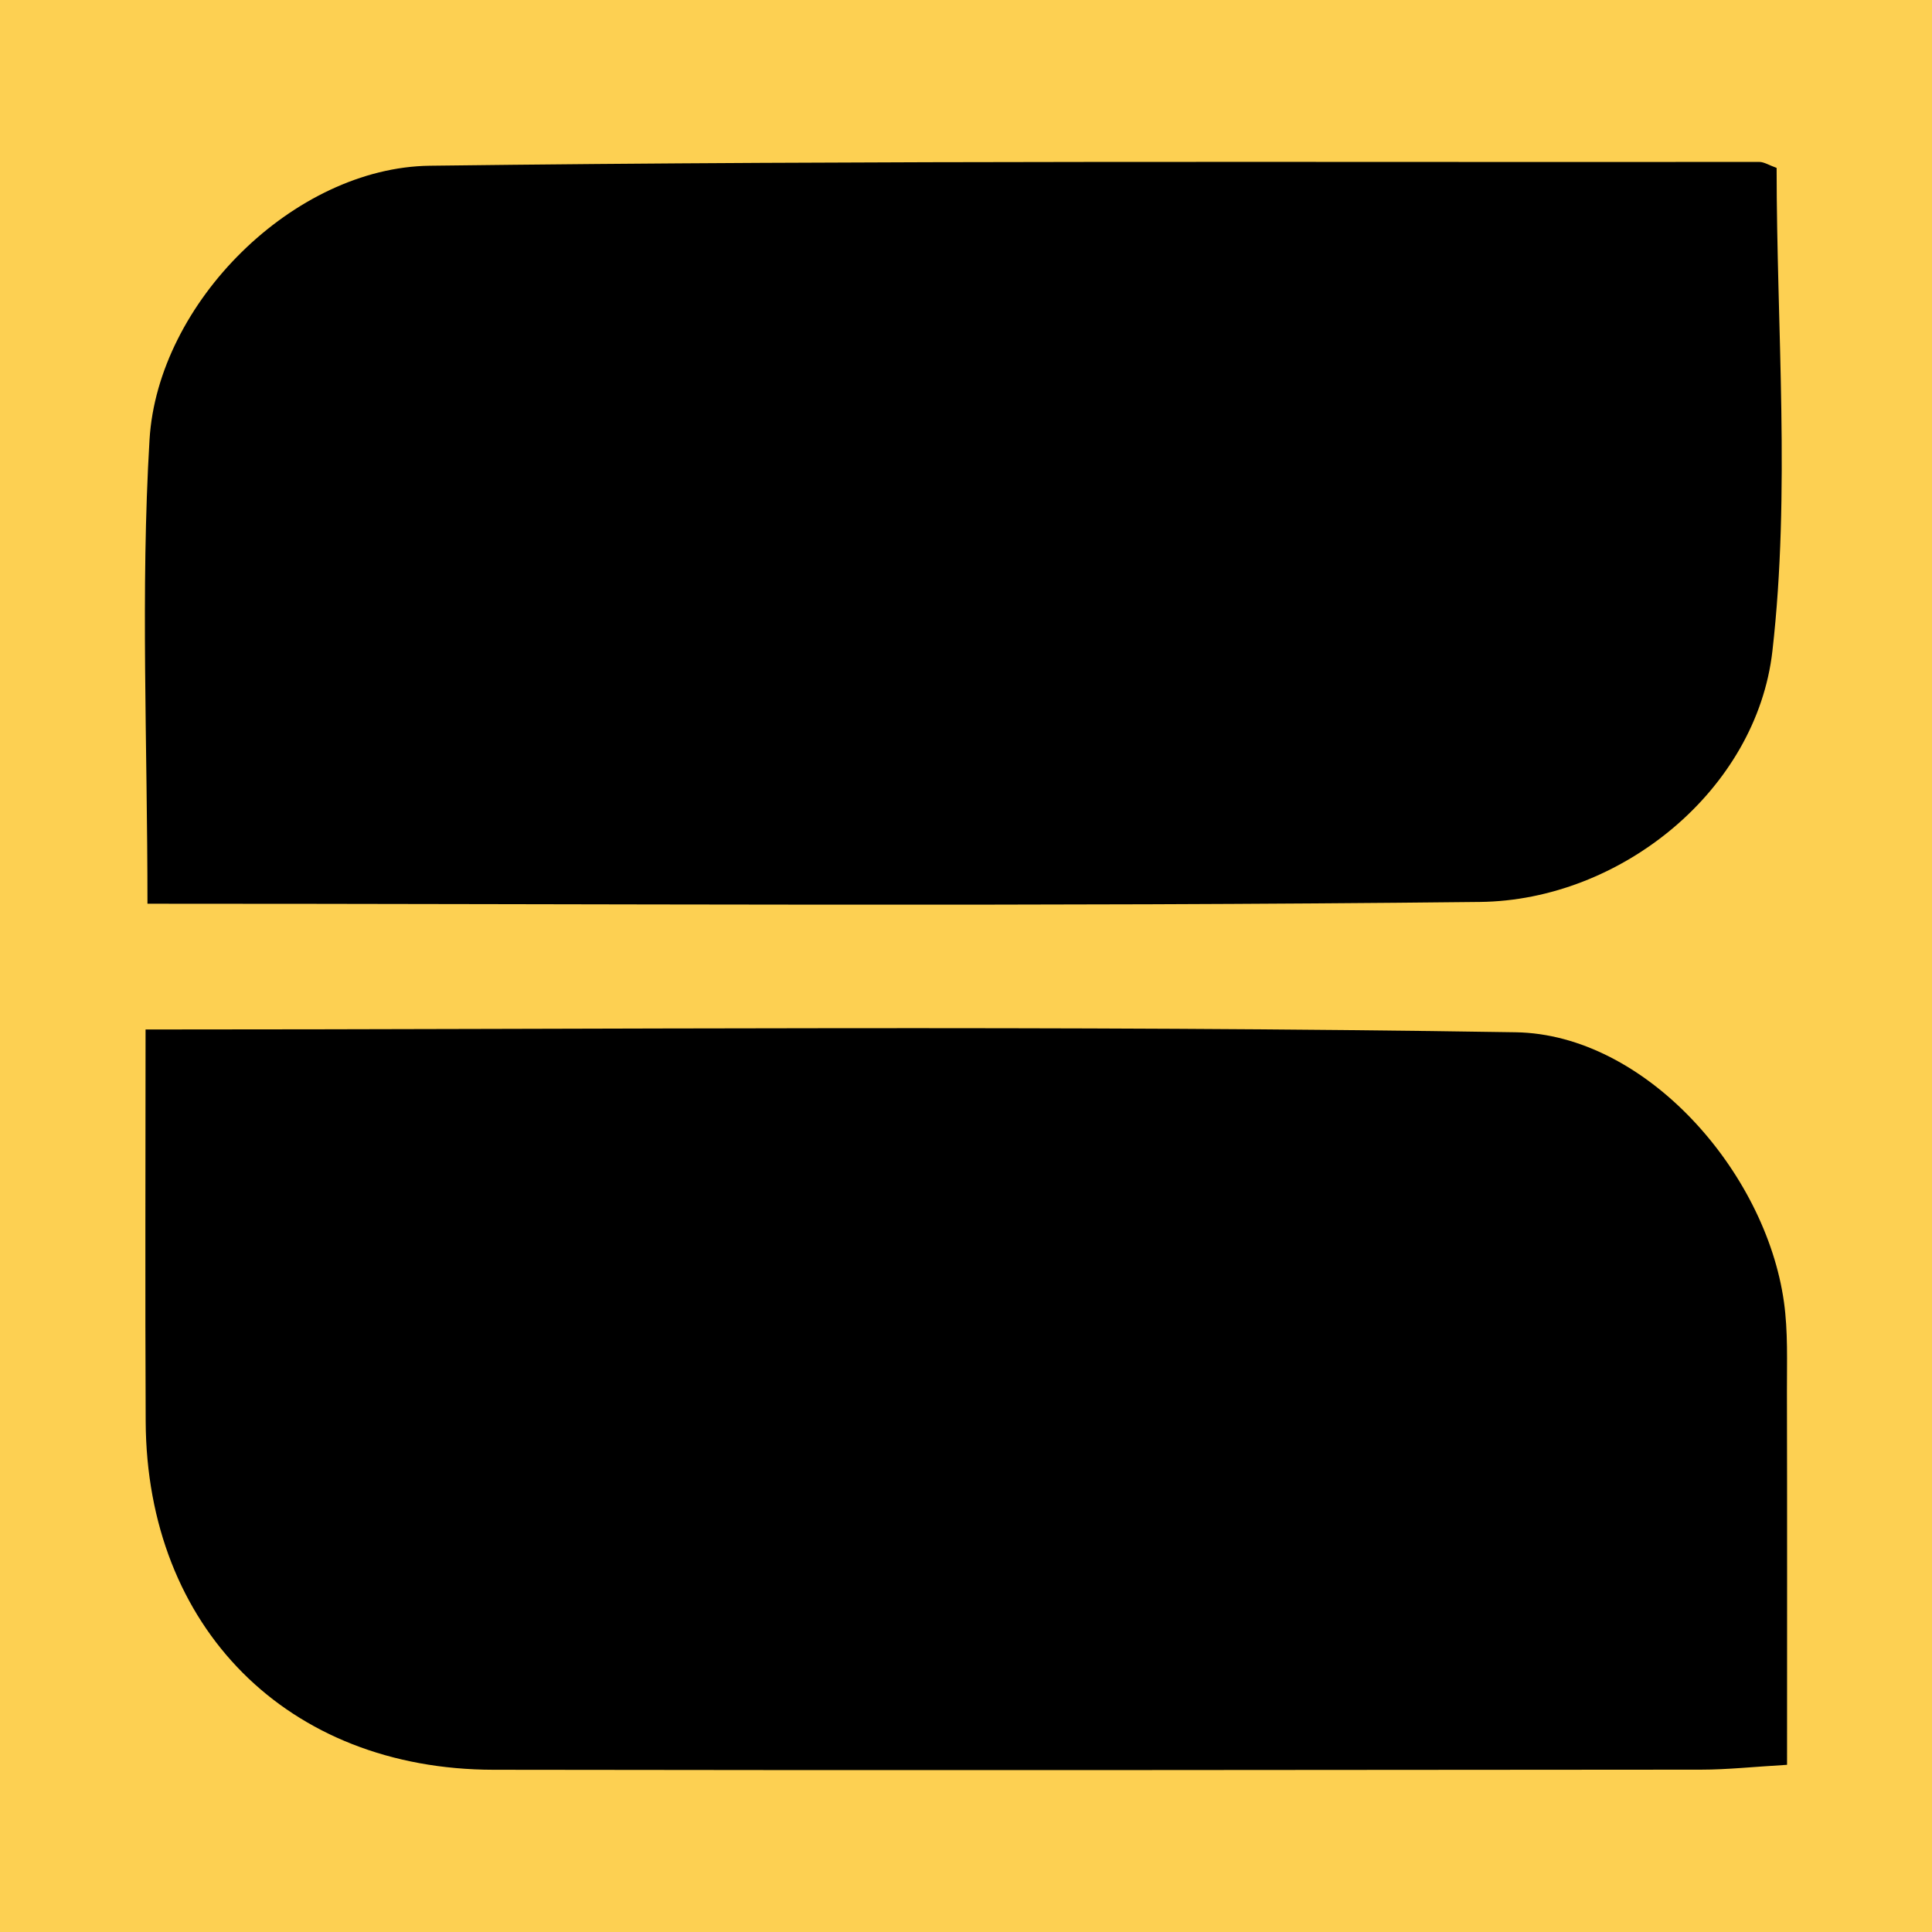 <?xml version="1.0" encoding="utf-8"?>
<!-- Generator: Adobe Illustrator 17.0.0, SVG Export Plug-In . SVG Version: 6.00 Build 0)  -->
<!DOCTYPE svg PUBLIC "-//W3C//DTD SVG 1.1//EN" "http://www.w3.org/Graphics/SVG/1.1/DTD/svg11.dtd">
<svg version="1.1" id="Layer_1" xmlns="http://www.w3.org/2000/svg" xmlns:xlink="http://www.w3.org/1999/xlink" x="0px" y="0px"
	 width="200px" height="200px" viewBox="0 0 200 200" enable-background="new 0 0 200 200" xml:space="preserve">
<rect fill="#FDD052" width="200" height="200"/>
<g>
	<path d="M15.069,106.572c47.943,0,94.898-0.455,141.834,0.288c13.426,0.212,25.88,14.385,27.772,27.93
		c0.426,3.048,0.301,6.182,0.308,9.276c0.03,12.624,0.012,25.247,0.012,38.627c-3.462,0.203-6.169,0.499-8.876,0.501
		c-41.679,0.034-83.357,0.083-125.036,0.012c-21.317-0.037-35.898-14.713-36.002-36.051
		C15.015,133.725,15.069,120.295,15.069,106.572z"/>
	<path d="M15.265,93.553c0-16.646-0.719-32.384,0.213-48.025c0.846-14.204,14.962-28.195,29.016-28.371
		c45.865-0.574,91.739-0.343,137.61-0.396c0.517-0.001,1.035,0.345,1.811,0.62c0,16.63,1.446,33.512-0.436,50.015
		c-1.644,14.423-15.73,25.811-30.272,25.972C107.641,93.872,62.065,93.553,15.265,93.553z"/>
</g>
</svg>
